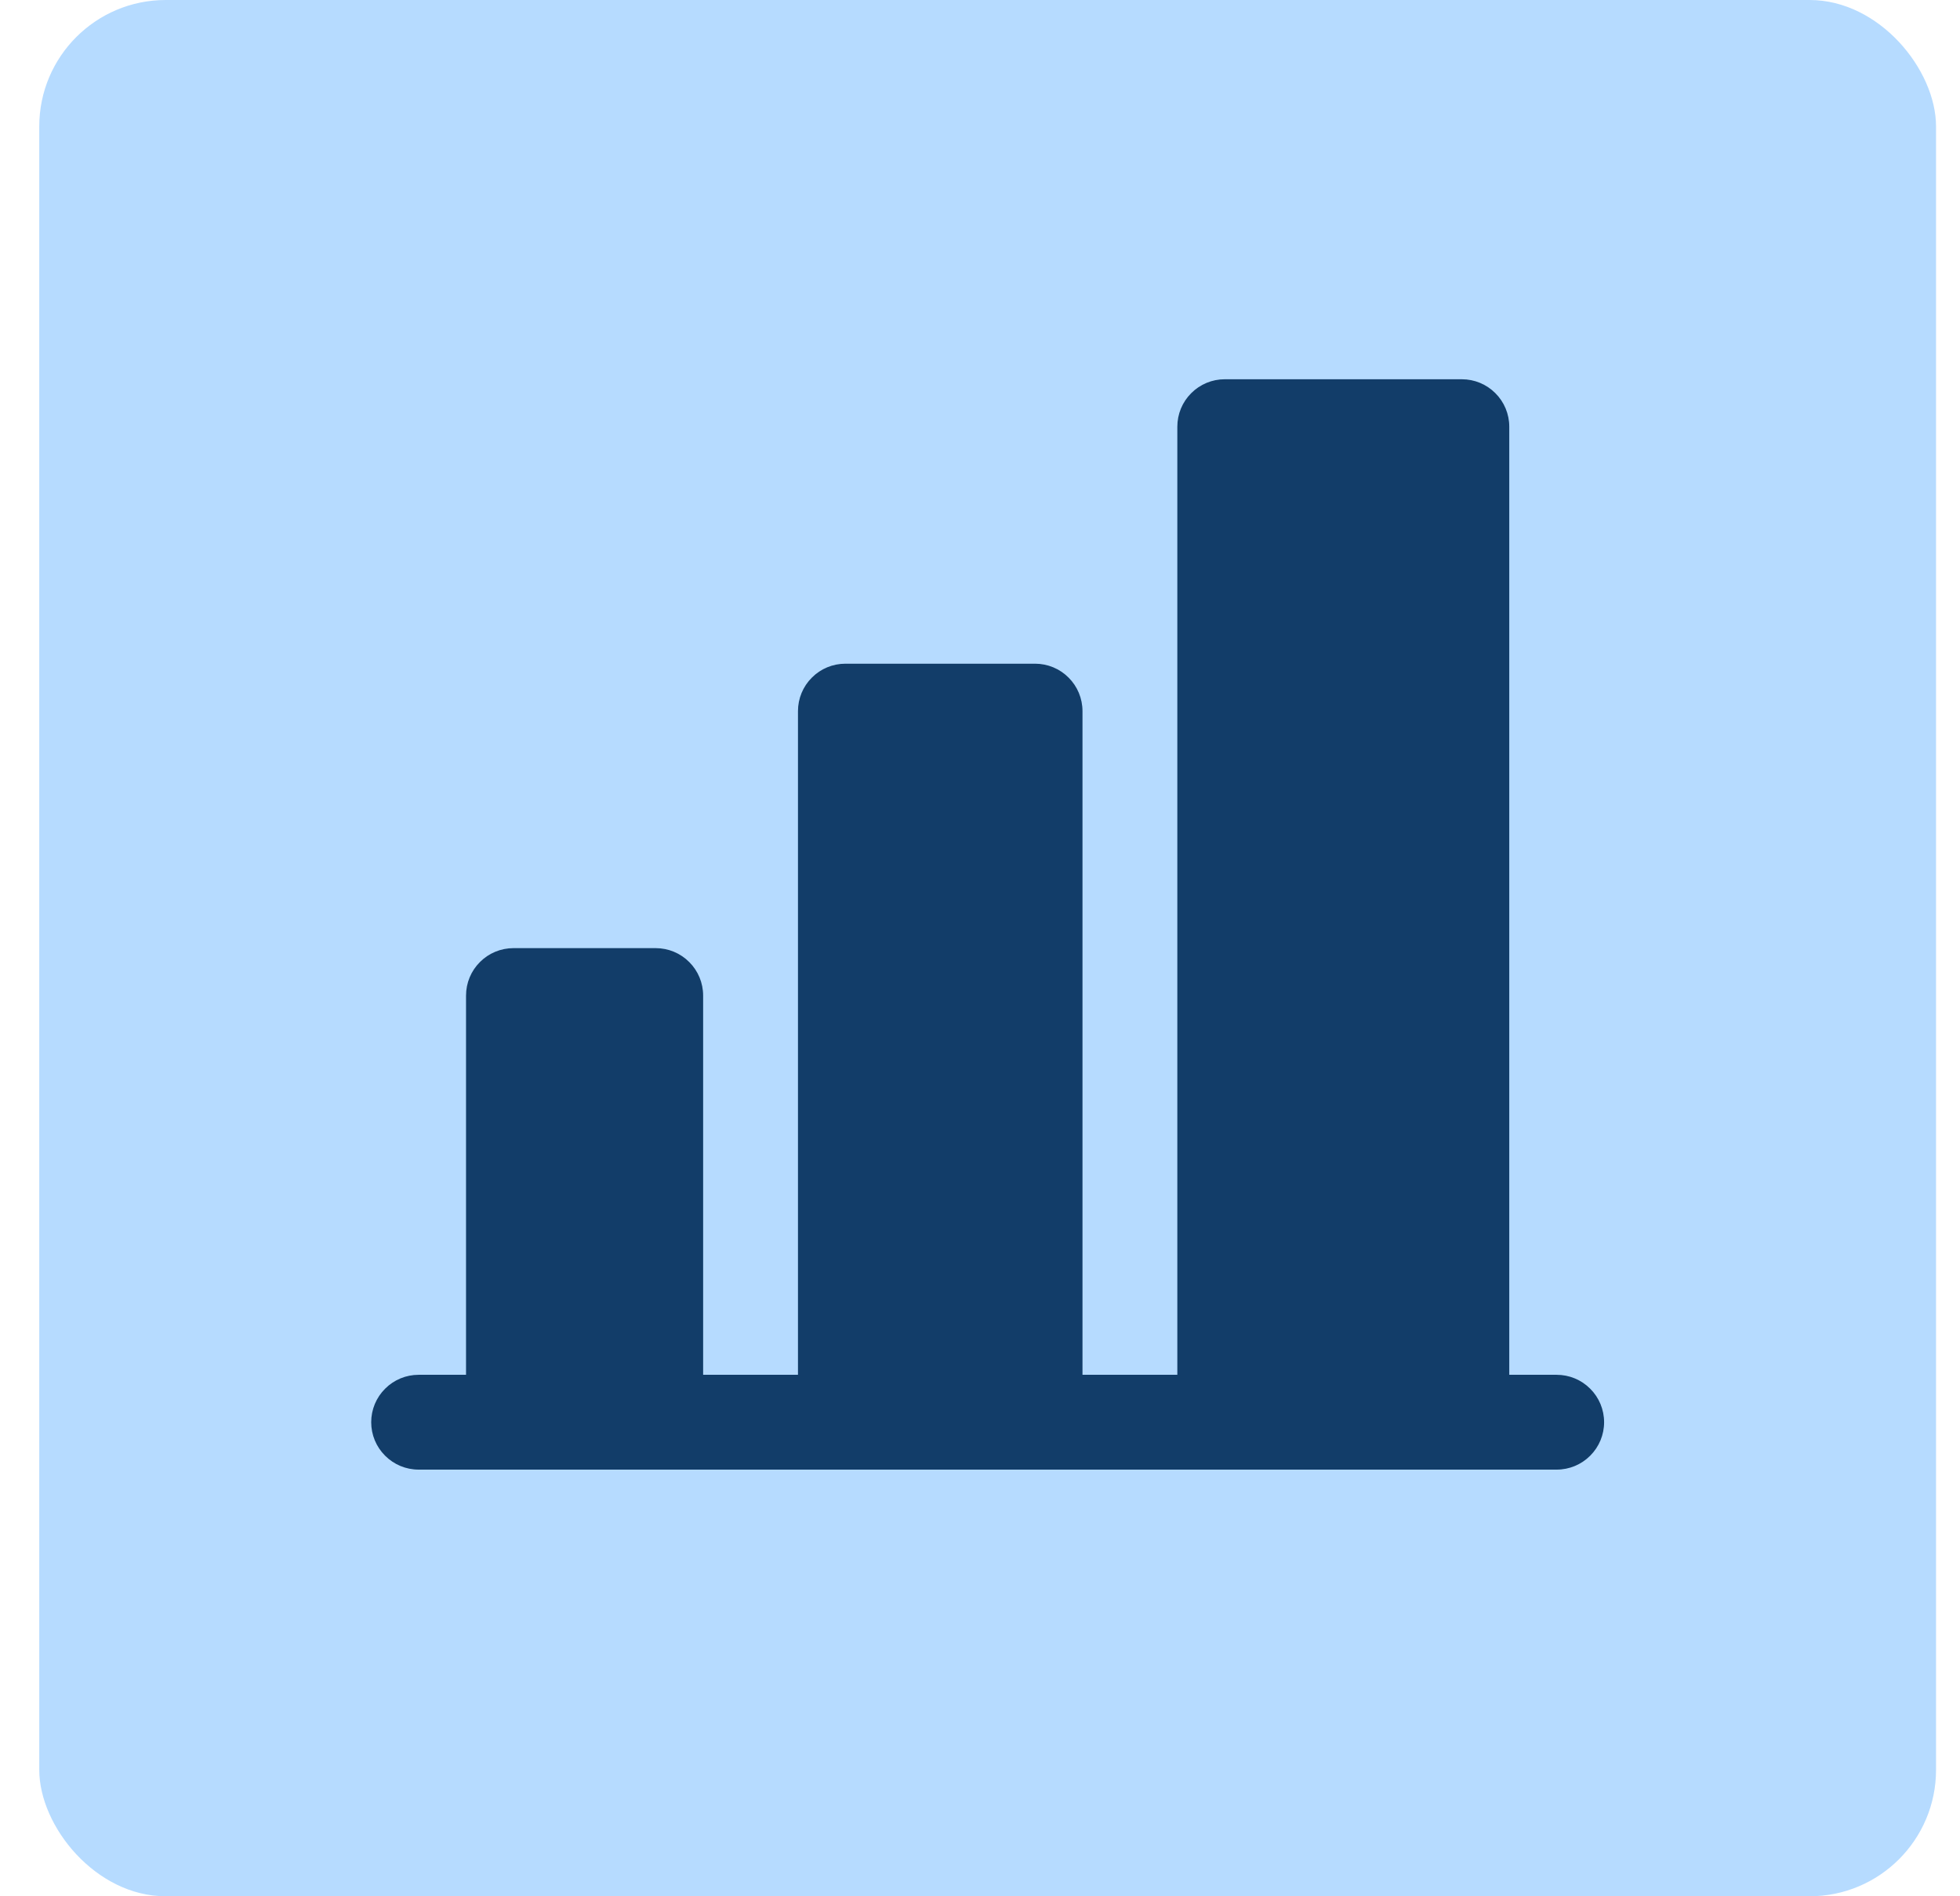<?xml version="1.0" encoding="utf-8"?>
<svg xmlns="http://www.w3.org/2000/svg" width="31" height="30" viewBox="0 0 31 30" fill="none">
<rect x="0.621" width="30" height="30" rx="2" fill="#B6DBFF"/>
<path d="M25.371 22.5C25.371 22.699 25.292 22.89 25.151 23.03C25.011 23.171 24.82 23.25 24.621 23.25H6.621C6.422 23.25 6.231 23.171 6.091 23.03C5.95 22.89 5.871 22.699 5.871 22.5C5.871 22.301 5.95 22.11 6.091 21.97C6.231 21.829 6.422 21.75 6.621 21.75H7.371V15.75C7.371 15.551 7.45 15.36 7.591 15.22C7.731 15.079 7.922 15 8.121 15H10.371C10.57 15 10.761 15.079 10.901 15.22C11.042 15.36 11.121 15.551 11.121 15.75V21.75H12.621V11.25C12.621 11.051 12.7 10.86 12.841 10.72C12.981 10.579 13.172 10.5 13.371 10.5H16.371C16.57 10.5 16.761 10.579 16.901 10.72C17.042 10.86 17.121 11.051 17.121 11.25V21.75H18.621V6.75C18.621 6.551 18.7 6.36 18.841 6.22C18.981 6.079 19.172 6 19.371 6H23.121C23.32 6 23.511 6.079 23.651 6.22C23.792 6.36 23.871 6.551 23.871 6.75V21.75H24.621C24.82 21.75 25.011 21.829 25.151 21.97C25.292 22.11 25.371 22.301 25.371 22.5Z" fill="#123D69"/>
</svg>